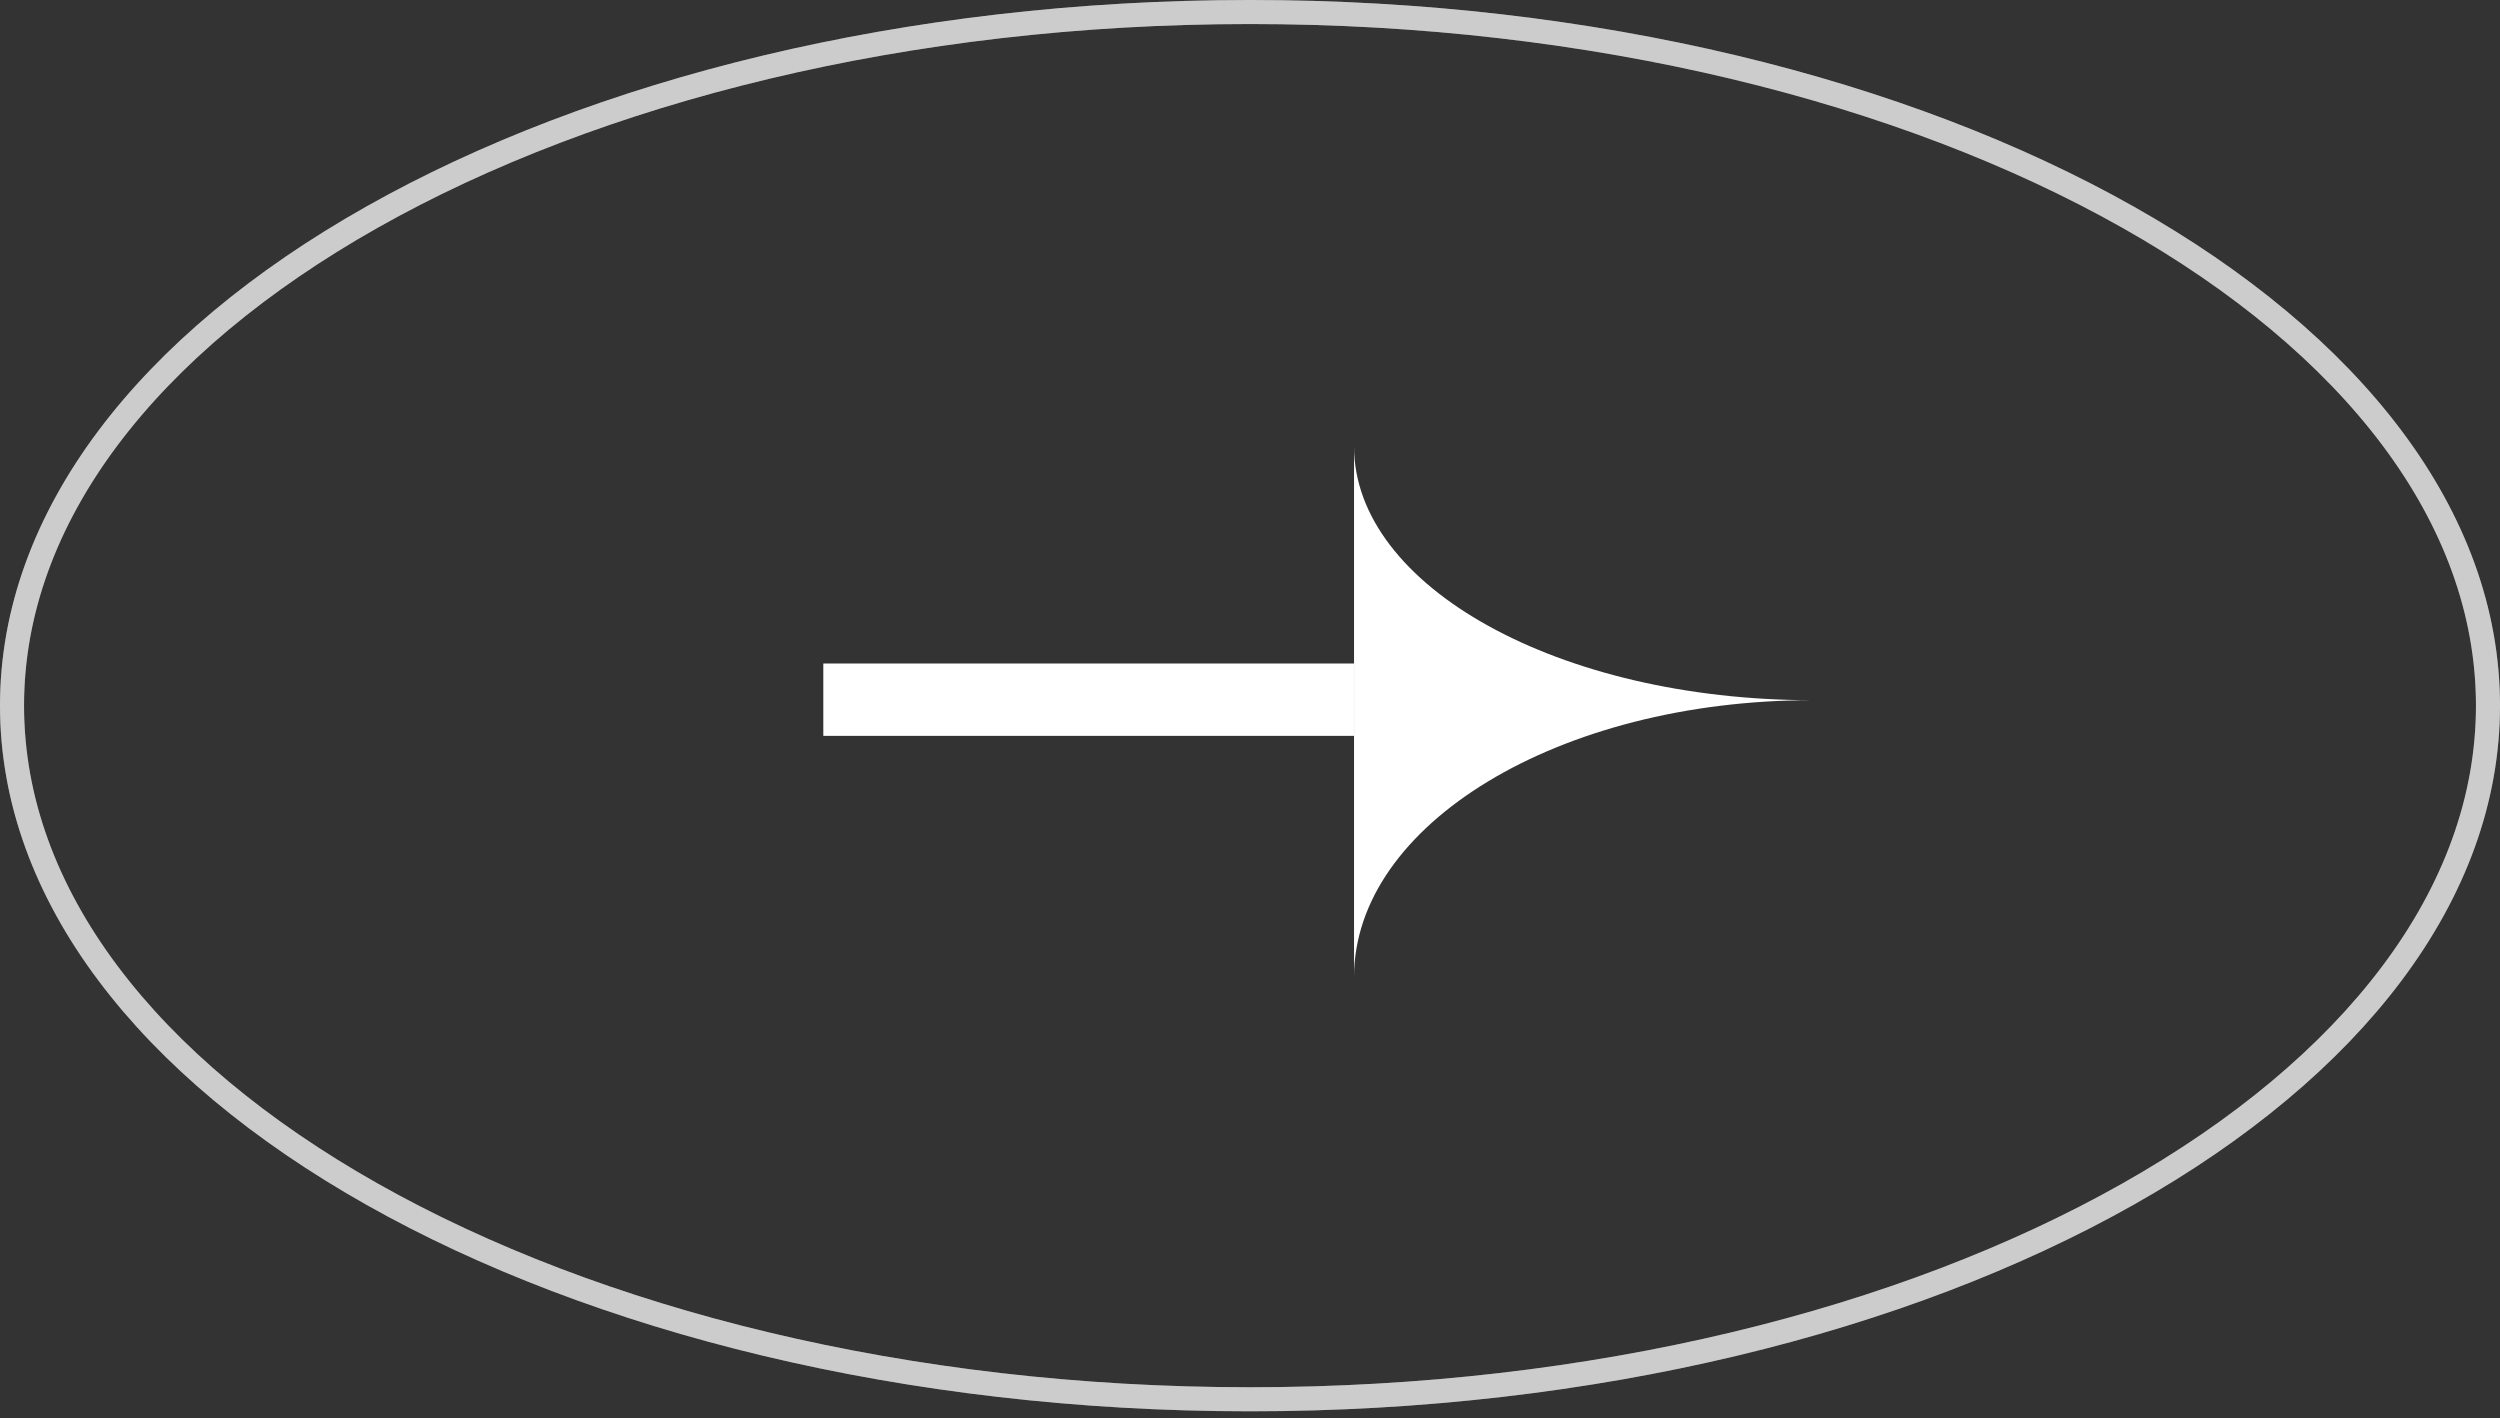 <svg width="104" height="59" viewBox="0 0 104 59" fill="none" xmlns="http://www.w3.org/2000/svg">
<rect x="0" y="0" width="104" height="59" fill="#333333" stroke="none"/>
<path opacity="0.5" d="M103.5 29.355C103.5 37.201 97.861 44.405 88.524 49.676C79.202 54.939 66.29 58.21 52 58.21C37.711 58.21 24.798 54.939 15.476 49.676C6.139 44.405 0.5 37.201 0.5 29.355C0.5 21.509 6.139 14.304 15.476 9.033C24.798 3.771 37.711 0.5 52 0.5C66.29 0.5 79.202 3.771 88.524 9.033C97.861 14.304 103.5 21.509 103.5 29.355Z" stroke="white"/>
<path opacity="0.5" d="M103.5 29.355C103.5 37.201 97.861 44.405 88.524 49.676C79.202 54.939 66.29 58.21 52 58.21C37.711 58.21 24.798 54.939 15.476 49.676C6.139 44.405 0.5 37.201 0.5 29.355C0.5 21.509 6.139 14.304 15.476 9.033C24.798 3.771 37.711 0.5 52 0.5C66.29 0.5 79.202 3.771 88.524 9.033C97.861 14.304 103.5 21.509 103.5 29.355Z" stroke="white"/>
<rect x="34.25" y="27.602" width="22.076" height="3.01" fill="white"/>
<path d="M56.328 40.646C56.328 34.285 64.864 29.128 75.394 29.128C64.864 29.128 56.328 24.401 56.328 18.57V40.646Z" fill="white"/>
</svg>
